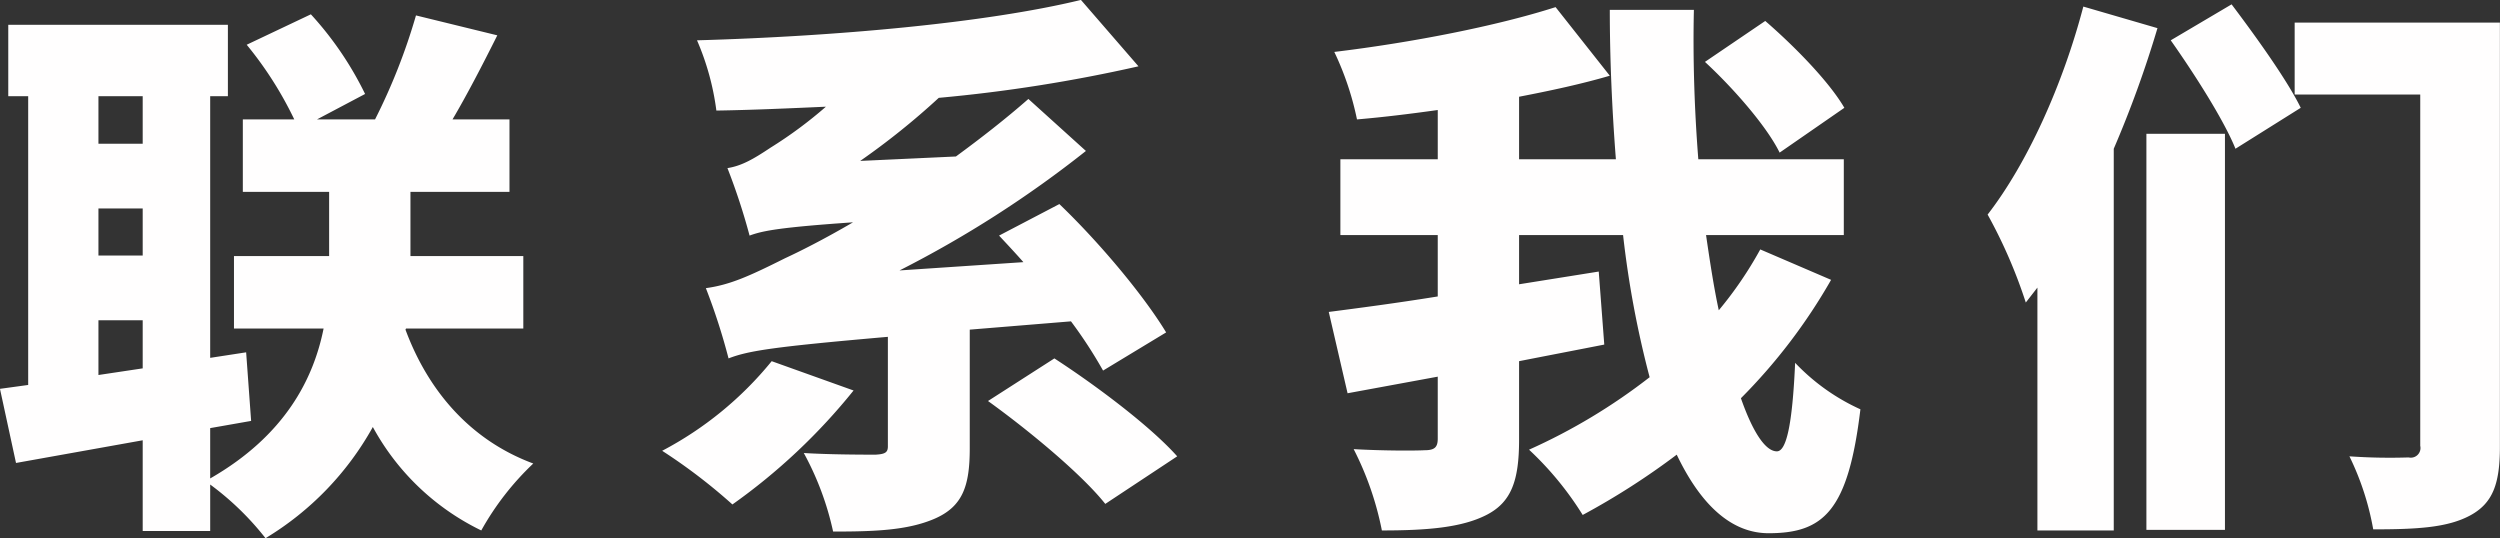 <svg xmlns="http://www.w3.org/2000/svg" width="361.531" height="77.82" viewBox="0 0 361.531 77.82">
  <rect x="0" y="0" width="361.531" height="77.82" fill="#333333" stroke="none"/>
  <defs>
    <style>
      .cls-1 {
        fill: #fffefe;
        fill-rule: evenodd;
      }
    </style>
  </defs>
  <path id="联系我们" class="cls-1" d="M468.58,1203.04v-7.92h6.4v6.96Zm6.4-40.32v6.88h-6.4v-6.88h6.4Zm-6.4,16.24h6.4v6.8h-6.4v-6.8Zm44.481,17.36h16.961v-10.48H513.7v-9.28h14.321v-10.48h-8.24c2.08-3.52,4.32-7.84,6.48-12.16l-11.761-2.88a86.367,86.367,0,0,1-5.92,15.04h-8.4l6.96-3.68a48.274,48.274,0,0,0-7.84-11.52l-9.28,4.4a53.19,53.19,0,0,1,6.88,10.8h-7.44v10.48h12.48v9.28h-13.76v10.48h12.96c-1.44,7.2-5.52,15.44-16.4,21.68v-7.28l5.92-1.04-0.72-9.92-5.2.8v-37.84h2.56V1152.4H455.54v10.32h2.88v41.76l-4.08.56,2.32,10.72,18.321-3.28v13.12h9.76v-6.72a41.186,41.186,0,0,1,8,7.76,43.3,43.3,0,0,0,15.52-16.08,35.429,35.429,0,0,0,15.681,14.96,40.336,40.336,0,0,1,7.52-9.68c-9.28-3.44-15.281-10.72-18.481-19.36Zm52.879,4.72A50.9,50.9,0,0,1,550.1,1214a81.1,81.1,0,0,1,10.16,7.76,86.956,86.956,0,0,0,17.521-16.48Zm43.281-5.76a65.7,65.7,0,0,1,4.64,7.12l9.121-5.52c-3.2-5.28-9.521-12.88-15.441-18.56l-8.72,4.56c1.12,1.2,2.32,2.48,3.52,3.84l-17.92,1.2a159.129,159.129,0,0,0,26.96-17.28l-8.32-7.52c-3.28,2.88-6.88,5.68-10.48,8.32l-13.84.64a106.894,106.894,0,0,0,11.36-9.12,220.972,220.972,0,0,0,28.881-4.56l-8.321-9.6c-13.84,3.36-35.68,5.28-55.521,5.84a37.609,37.609,0,0,1,2.8,10.16c5.12-.08,10.48-0.32,15.841-0.56a61.829,61.829,0,0,1-8,5.92c-2.4,1.6-4.16,2.64-6.24,2.96a91.309,91.309,0,0,1,3.2,9.76c1.92-.72,4.56-1.2,14.961-1.92-4.24,2.48-7.761,4.24-9.841,5.2-5.12,2.56-7.92,3.84-11.44,4.32a91.164,91.164,0,0,1,3.28,10.16c2.88-1.12,6.56-1.68,23.041-3.12v15.84c0,0.88-.4,1.12-1.76,1.2-1.44,0-6.64,0-10.4-.24a42.422,42.422,0,0,1,4.24,11.36c5.92,0,10.72-.16,14.64-1.84,4.08-1.76,5.12-4.72,5.12-10.16v-17.2Zm-12,11.52c6,4.32,13.6,10.64,16.961,14.88l10.4-6.88c-3.92-4.4-11.841-10.32-17.761-14.16Zm123.841-42.4c-2.24-3.84-7.28-8.96-11.441-12.56l-8.72,5.92c4.16,3.84,8.961,9.36,10.8,13.12ZM708.9,1184.88a55.088,55.088,0,0,1-6,8.8c-0.72-3.36-1.28-7.04-1.84-10.88h19.921v-10.96H699.941c-0.56-7.12-.8-14.48-0.64-21.6h-12.16c0,7.04.32,14.4,0.88,21.6h-14v-9.04c4.56-.88,9.04-1.84,13.12-3.04l-7.84-9.92c-8.48,2.72-20.721,5.12-32,6.48a42.489,42.489,0,0,1,3.28,9.76c3.76-.32,7.68-0.8,11.68-1.36v7.12H648.18v10.96h14.08v8.88c-5.92.96-11.44,1.68-15.76,2.24l2.72,11.76,13.04-2.4v8.96c0,1.28-.48,1.68-1.92,1.68-1.44.08-6.08,0.08-10.24-.16a44.728,44.728,0,0,1,4.08,11.76c6.48,0,11.52-.4,15.121-2.24s4.72-4.96,4.72-10.88v-11.36c4.08-.8,8.24-1.6,12.32-2.4l-0.8-10.56-11.52,1.84v-7.12h15.04a142.729,142.729,0,0,0,3.84,20.56,84.829,84.829,0,0,1-17.44,10.48,46.261,46.261,0,0,1,7.76,9.44,105.99,105.99,0,0,0,13.6-8.72c3.36,7.04,7.76,11.36,13.281,11.36,8,0,11.52-3.28,13.28-17.92a30.144,30.144,0,0,1-9.44-6.72c-0.4,9.04-1.28,12.8-2.64,12.8-1.681,0-3.521-2.88-5.2-7.68a81.319,81.319,0,0,0,13.041-17.12Zm46.719-35.12c-2.96,11.28-8.08,22.64-13.84,30.08a72.084,72.084,0,0,1,5.52,12.72l1.68-2.16v35.12h11.04v-55.2a158.346,158.346,0,0,0,6.321-17.44Zm9.121,75.68H776.1v-57.28h-11.36v57.28Zm3.52-70.8c3.44,4.88,7.68,11.52,9.36,15.68l9.44-5.92c-2-4.08-6.56-10.4-10-14.96Zm47.6-2.56H786.181v10.4h18.16v50.8a1.4,1.4,0,0,1-1.68,1.68,83.855,83.855,0,0,1-8.56-.16,39.784,39.784,0,0,1,3.44,10.56c6.32,0,10.721-.24,14-2s4.32-4.56,4.32-9.92v-61.36Z" transform="translate(-454.344 -1148.81)"/>
</svg>
